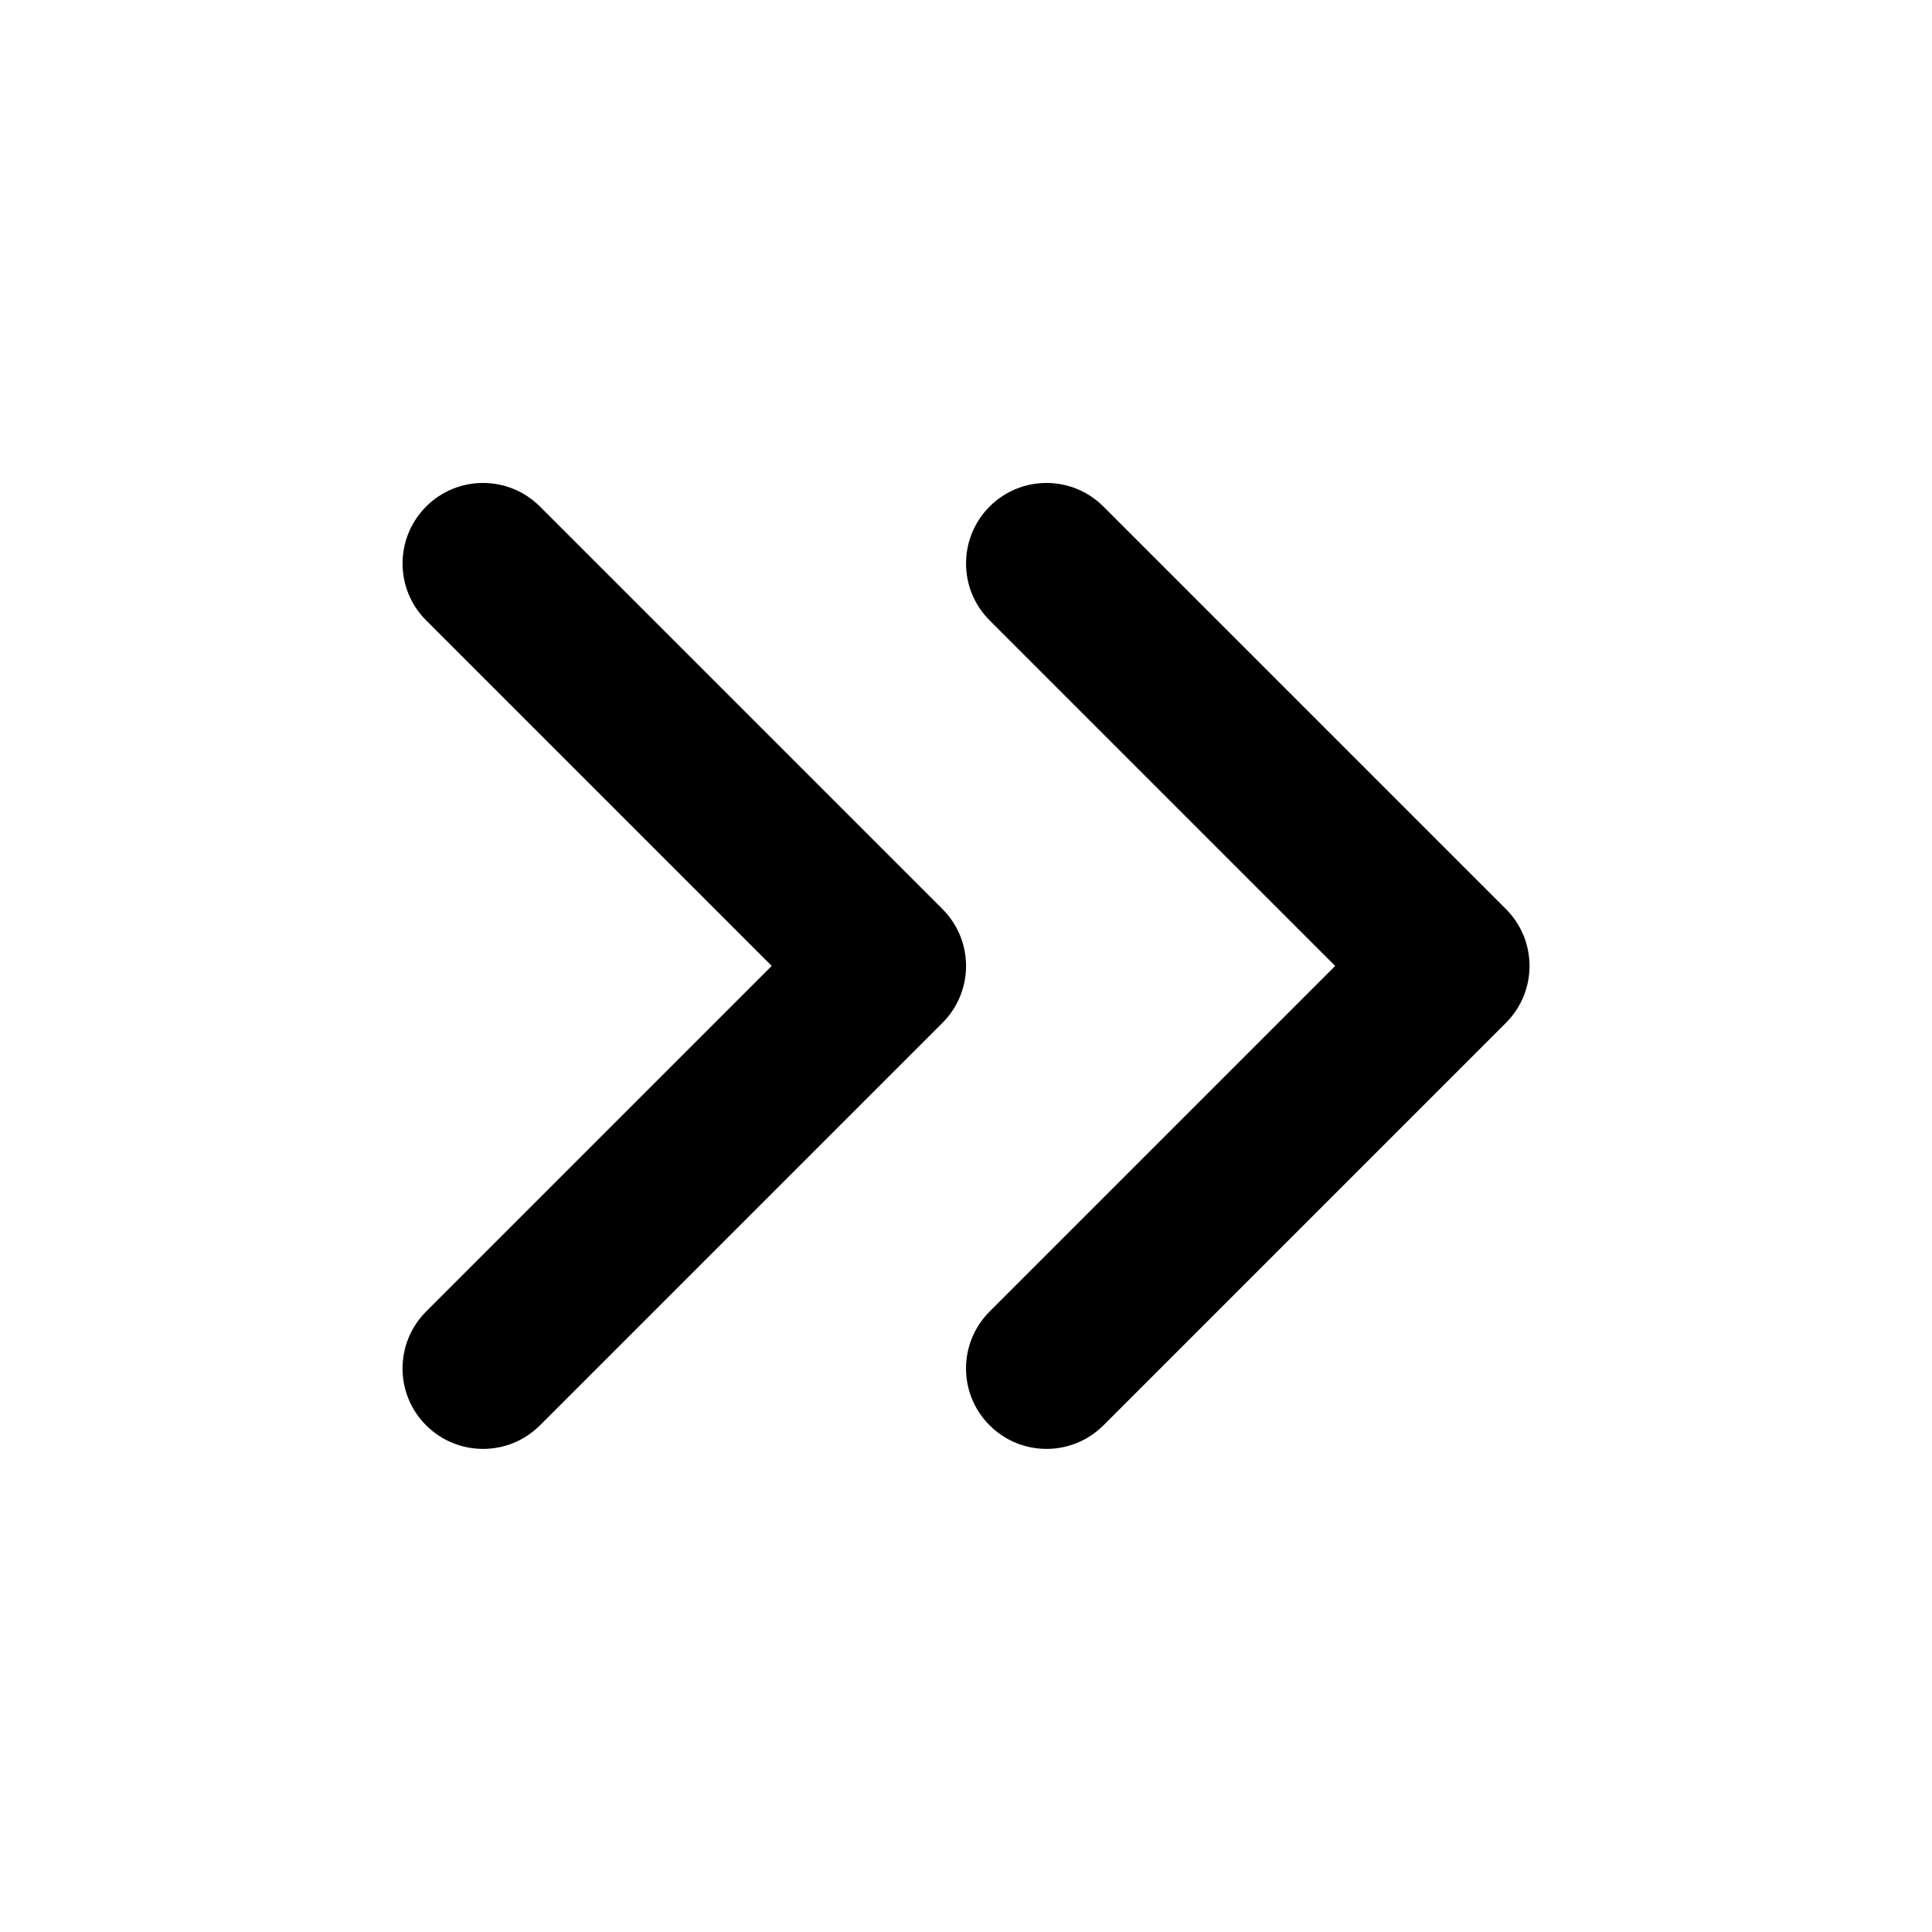 <!-- Generated by IcoMoon.io -->
<svg version="1.1" xmlns="http://www.w3.org/2000/svg" width="32" height="32" viewBox="0 0 32 32">
<title>chevrons-right</title>
<path d="M18.276 23.609l6.667-6.667c0.521-0.521 0.521-1.365 0-1.885l-6.667-6.667c-0.521-0.521-1.365-0.521-1.885 0s-0.521 1.365 0 1.885l5.724 5.724-5.724 5.724c-0.521 0.521-0.521 1.365 0 1.885s1.365 0.521 1.885 0zM8.943 23.609l6.667-6.667c0.521-0.521 0.521-1.365 0-1.885l-6.667-6.667c-0.521-0.521-1.365-0.521-1.885 0s-0.521 1.365 0 1.885l5.724 5.724-5.724 5.724c-0.521 0.521-0.521 1.365 0 1.885s1.365 0.521 1.885 0z"></path>
</svg>

